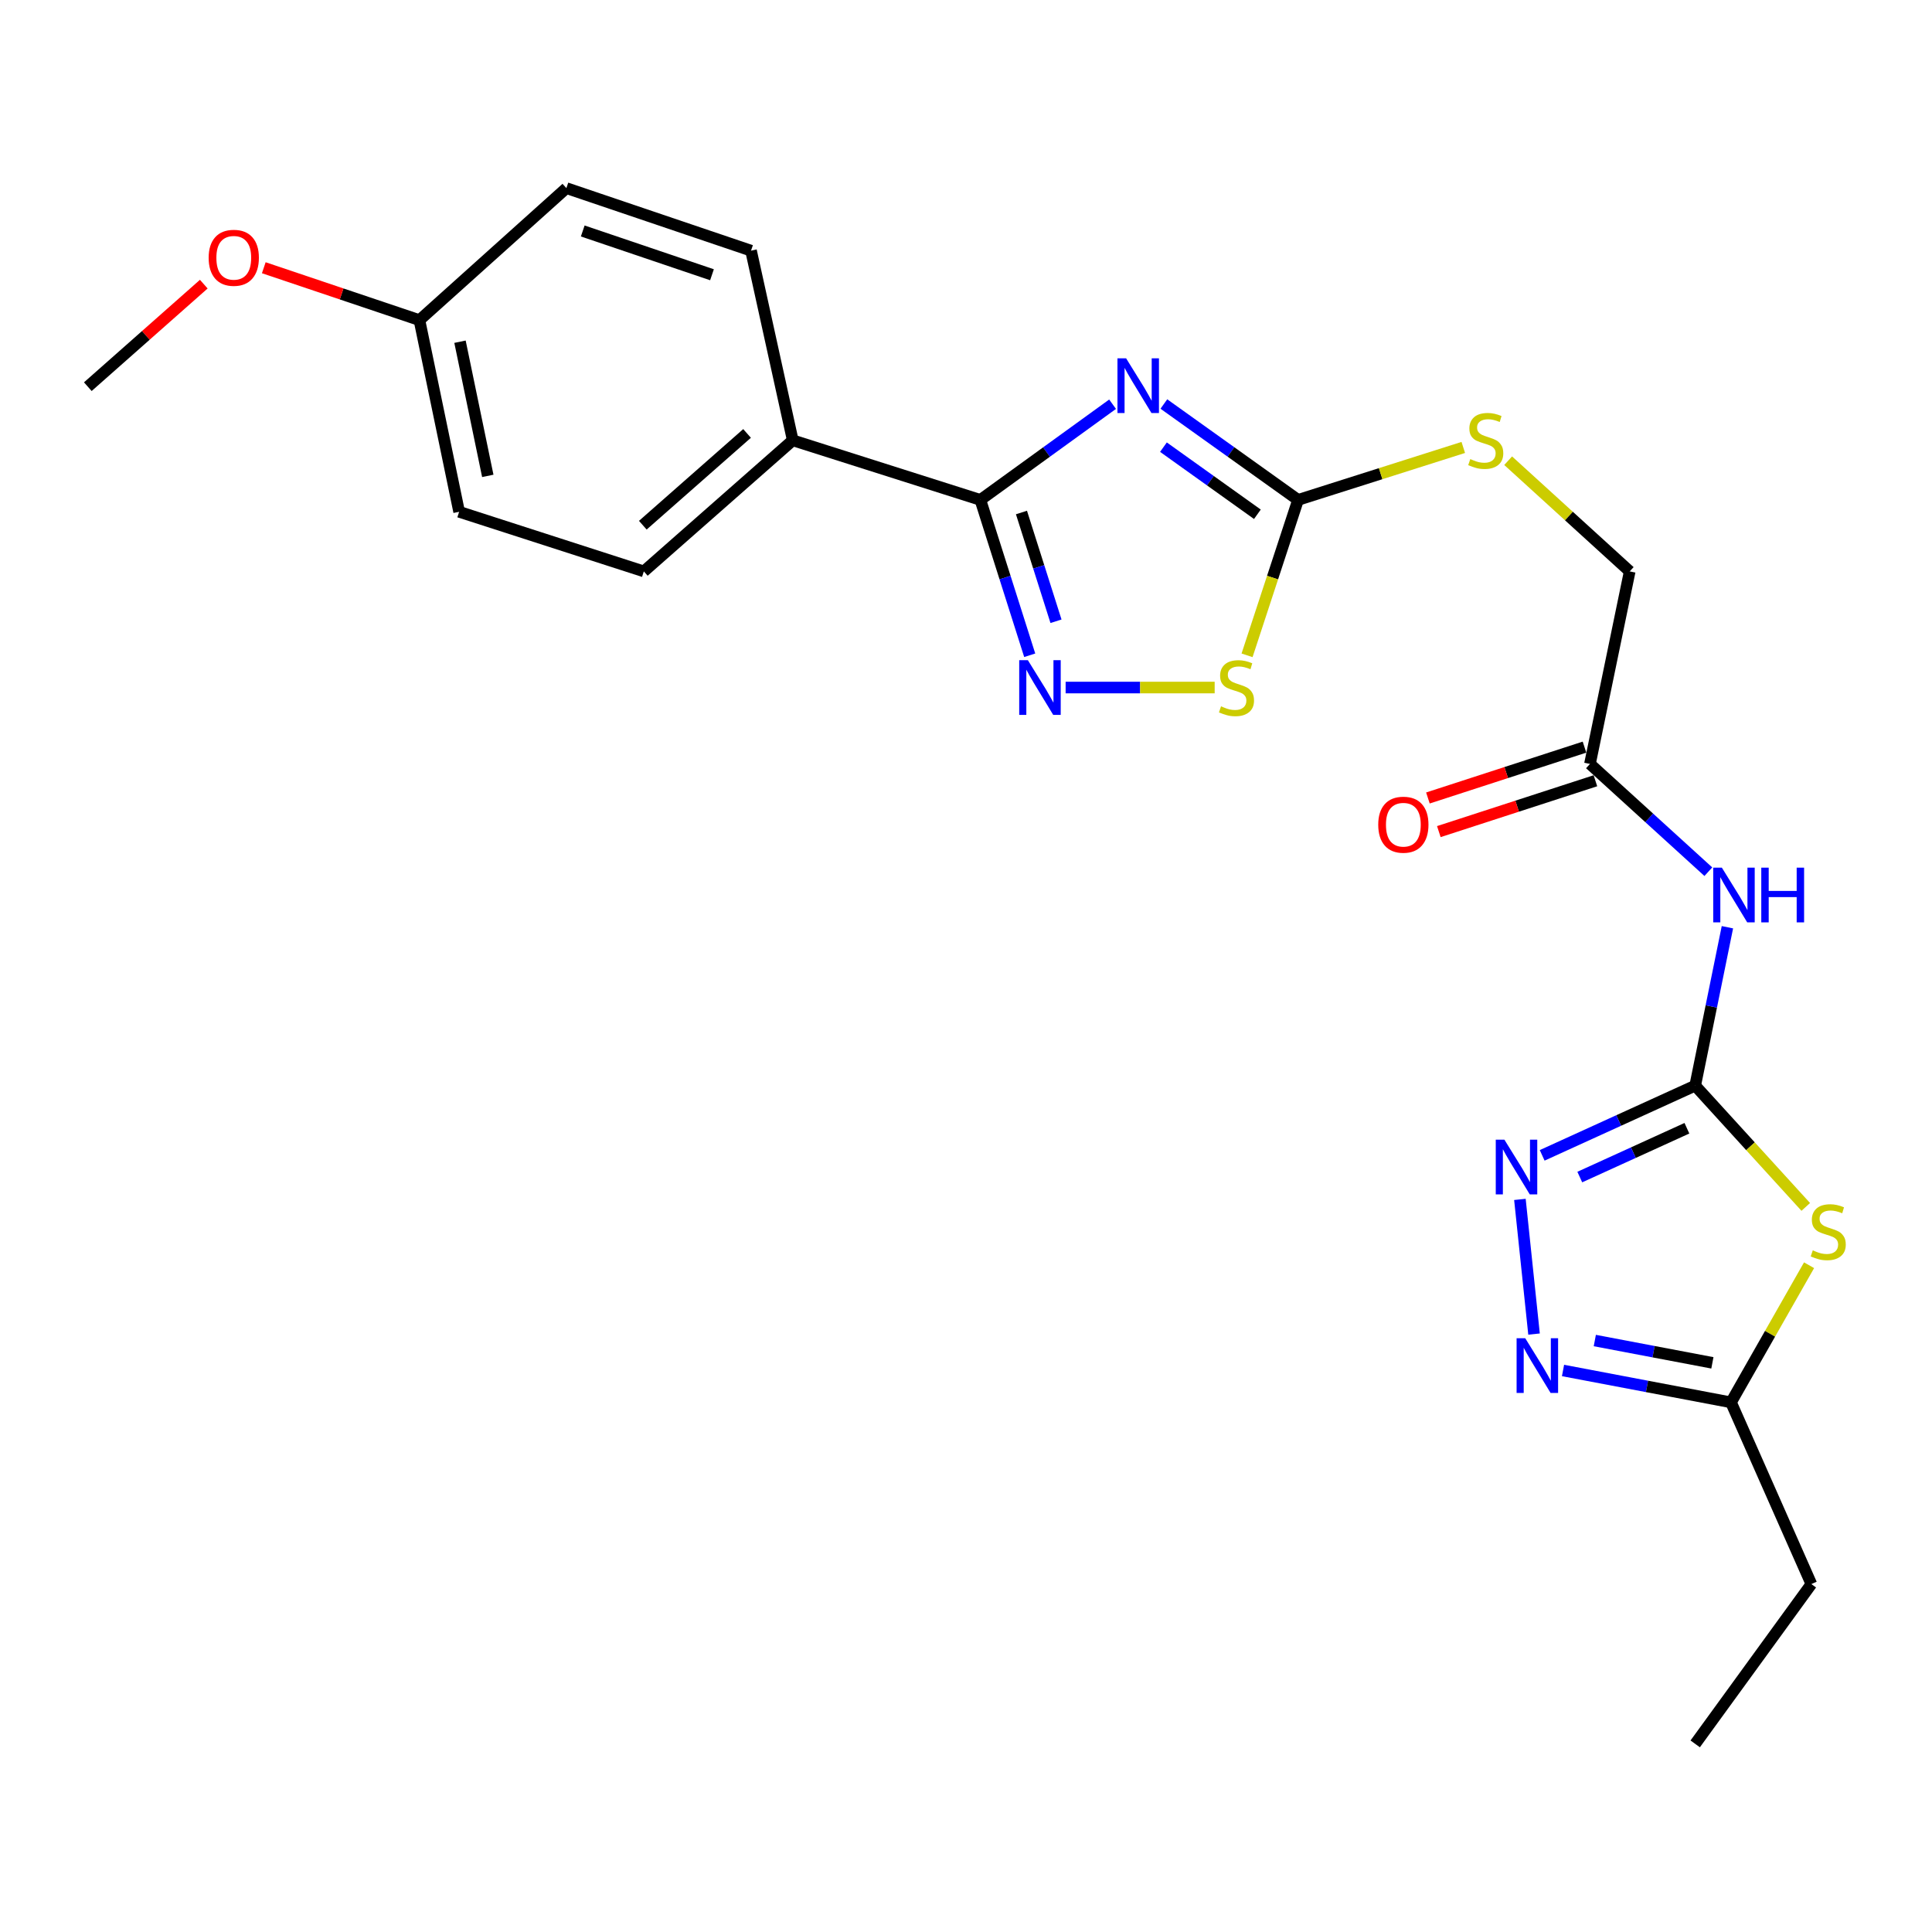 <?xml version='1.0' encoding='iso-8859-1'?>
<svg version='1.1' baseProfile='full'
              xmlns='http://www.w3.org/2000/svg'
                      xmlns:rdkit='http://www.rdkit.org/xml'
                      xmlns:xlink='http://www.w3.org/1999/xlink'
                  xml:space='preserve'
width='1000px' height='1000px' viewBox='0 0 1000 1000'>
<!-- END OF HEADER -->
<rect style='opacity:1.0;fill:#FFFFFF;stroke:none' width='1000' height='1000' x='0' y='0'> </rect>
<path class='bond-1' d='M 575.873,209.223 L 541.656,233.985' style='fill:none;fill-rule:evenodd;stroke:#0000FF;stroke-width:6px;stroke-linecap:butt;stroke-linejoin:miter;stroke-opacity:1' />
<path class='bond-1' d='M 541.656,233.985 L 507.439,258.748' style='fill:none;fill-rule:evenodd;stroke:#000000;stroke-width:6px;stroke-linecap:butt;stroke-linejoin:miter;stroke-opacity:1' />
<path class='bond-4' d='M 602.416,209.117 L 637.146,233.932' style='fill:none;fill-rule:evenodd;stroke:#0000FF;stroke-width:6px;stroke-linecap:butt;stroke-linejoin:miter;stroke-opacity:1' />
<path class='bond-4' d='M 637.146,233.932 L 671.875,258.748' style='fill:none;fill-rule:evenodd;stroke:#000000;stroke-width:6px;stroke-linecap:butt;stroke-linejoin:miter;stroke-opacity:1' />
<path class='bond-4' d='M 602.199,231.446 L 626.51,248.817' style='fill:none;fill-rule:evenodd;stroke:#0000FF;stroke-width:6px;stroke-linecap:butt;stroke-linejoin:miter;stroke-opacity:1' />
<path class='bond-4' d='M 626.51,248.817 L 650.821,266.188' style='fill:none;fill-rule:evenodd;stroke:#000000;stroke-width:6px;stroke-linecap:butt;stroke-linejoin:miter;stroke-opacity:1' />
<path class='bond-0' d='M 877.433,561.916 L 885.769,520.926' style='fill:none;fill-rule:evenodd;stroke:#000000;stroke-width:6px;stroke-linecap:butt;stroke-linejoin:miter;stroke-opacity:1' />
<path class='bond-0' d='M 885.769,520.926 L 894.105,479.936' style='fill:none;fill-rule:evenodd;stroke:#0000FF;stroke-width:6px;stroke-linecap:butt;stroke-linejoin:miter;stroke-opacity:1' />
<path class='bond-2' d='M 877.433,561.916 L 906.045,593.307' style='fill:none;fill-rule:evenodd;stroke:#000000;stroke-width:6px;stroke-linecap:butt;stroke-linejoin:miter;stroke-opacity:1' />
<path class='bond-2' d='M 906.045,593.307 L 934.656,624.697' style='fill:none;fill-rule:evenodd;stroke:#CCCC00;stroke-width:6px;stroke-linecap:butt;stroke-linejoin:miter;stroke-opacity:1' />
<path class='bond-5' d='M 877.433,561.916 L 837.83,579.964' style='fill:none;fill-rule:evenodd;stroke:#000000;stroke-width:6px;stroke-linecap:butt;stroke-linejoin:miter;stroke-opacity:1' />
<path class='bond-5' d='M 837.83,579.964 L 798.226,598.012' style='fill:none;fill-rule:evenodd;stroke:#0000FF;stroke-width:6px;stroke-linecap:butt;stroke-linejoin:miter;stroke-opacity:1' />
<path class='bond-5' d='M 873.139,583.978 L 845.416,596.612' style='fill:none;fill-rule:evenodd;stroke:#000000;stroke-width:6px;stroke-linecap:butt;stroke-linejoin:miter;stroke-opacity:1' />
<path class='bond-5' d='M 845.416,596.612 L 817.694,609.245' style='fill:none;fill-rule:evenodd;stroke:#0000FF;stroke-width:6px;stroke-linecap:butt;stroke-linejoin:miter;stroke-opacity:1' />
<path class='bond-3' d='M 507.439,258.748 L 520.209,298.955' style='fill:none;fill-rule:evenodd;stroke:#000000;stroke-width:6px;stroke-linecap:butt;stroke-linejoin:miter;stroke-opacity:1' />
<path class='bond-3' d='M 520.209,298.955 L 532.979,339.163' style='fill:none;fill-rule:evenodd;stroke:#0000FF;stroke-width:6px;stroke-linecap:butt;stroke-linejoin:miter;stroke-opacity:1' />
<path class='bond-3' d='M 528.706,265.272 L 537.645,293.418' style='fill:none;fill-rule:evenodd;stroke:#000000;stroke-width:6px;stroke-linecap:butt;stroke-linejoin:miter;stroke-opacity:1' />
<path class='bond-3' d='M 537.645,293.418 L 546.584,321.563' style='fill:none;fill-rule:evenodd;stroke:#0000FF;stroke-width:6px;stroke-linecap:butt;stroke-linejoin:miter;stroke-opacity:1' />
<path class='bond-11' d='M 507.439,258.748 L 410.326,227.901' style='fill:none;fill-rule:evenodd;stroke:#000000;stroke-width:6px;stroke-linecap:butt;stroke-linejoin:miter;stroke-opacity:1' />
<path class='bond-9' d='M 936.371,654.885 L 916.166,690.37' style='fill:none;fill-rule:evenodd;stroke:#CCCC00;stroke-width:6px;stroke-linecap:butt;stroke-linejoin:miter;stroke-opacity:1' />
<path class='bond-9' d='M 916.166,690.37 L 895.962,725.855' style='fill:none;fill-rule:evenodd;stroke:#000000;stroke-width:6px;stroke-linecap:butt;stroke-linejoin:miter;stroke-opacity:1' />
<path class='bond-24' d='M 551.569,355.871 L 590.14,355.871' style='fill:none;fill-rule:evenodd;stroke:#0000FF;stroke-width:6px;stroke-linecap:butt;stroke-linejoin:miter;stroke-opacity:1' />
<path class='bond-24' d='M 590.14,355.871 L 628.712,355.871' style='fill:none;fill-rule:evenodd;stroke:#CCCC00;stroke-width:6px;stroke-linecap:butt;stroke-linejoin:miter;stroke-opacity:1' />
<path class='bond-8' d='M 671.875,258.748 L 658.675,298.971' style='fill:none;fill-rule:evenodd;stroke:#000000;stroke-width:6px;stroke-linecap:butt;stroke-linejoin:miter;stroke-opacity:1' />
<path class='bond-8' d='M 658.675,298.971 L 645.475,339.195' style='fill:none;fill-rule:evenodd;stroke:#CCCC00;stroke-width:6px;stroke-linecap:butt;stroke-linejoin:miter;stroke-opacity:1' />
<path class='bond-12' d='M 671.875,258.748 L 714.633,245.171' style='fill:none;fill-rule:evenodd;stroke:#000000;stroke-width:6px;stroke-linecap:butt;stroke-linejoin:miter;stroke-opacity:1' />
<path class='bond-12' d='M 714.633,245.171 L 757.391,231.593' style='fill:none;fill-rule:evenodd;stroke:#CCCC00;stroke-width:6px;stroke-linecap:butt;stroke-linejoin:miter;stroke-opacity:1' />
<path class='bond-6' d='M 786.702,620.808 L 794.016,690.516' style='fill:none;fill-rule:evenodd;stroke:#0000FF;stroke-width:6px;stroke-linecap:butt;stroke-linejoin:miter;stroke-opacity:1' />
<path class='bond-26' d='M 809.019,709.36 L 852.49,717.607' style='fill:none;fill-rule:evenodd;stroke:#0000FF;stroke-width:6px;stroke-linecap:butt;stroke-linejoin:miter;stroke-opacity:1' />
<path class='bond-26' d='M 852.49,717.607 L 895.962,725.855' style='fill:none;fill-rule:evenodd;stroke:#000000;stroke-width:6px;stroke-linecap:butt;stroke-linejoin:miter;stroke-opacity:1' />
<path class='bond-26' d='M 825.47,693.86 L 855.9,699.634' style='fill:none;fill-rule:evenodd;stroke:#0000FF;stroke-width:6px;stroke-linecap:butt;stroke-linejoin:miter;stroke-opacity:1' />
<path class='bond-26' d='M 855.9,699.634 L 886.33,705.407' style='fill:none;fill-rule:evenodd;stroke:#000000;stroke-width:6px;stroke-linecap:butt;stroke-linejoin:miter;stroke-opacity:1' />
<path class='bond-7' d='M 884.237,451.19 L 853.597,423.304' style='fill:none;fill-rule:evenodd;stroke:#0000FF;stroke-width:6px;stroke-linecap:butt;stroke-linejoin:miter;stroke-opacity:1' />
<path class='bond-7' d='M 853.597,423.304 L 822.957,395.417' style='fill:none;fill-rule:evenodd;stroke:#000000;stroke-width:6px;stroke-linecap:butt;stroke-linejoin:miter;stroke-opacity:1' />
<path class='bond-21' d='M 895.962,725.855 L 937.561,819.908' style='fill:none;fill-rule:evenodd;stroke:#000000;stroke-width:6px;stroke-linecap:butt;stroke-linejoin:miter;stroke-opacity:1' />
<path class='bond-10' d='M 822.957,395.417 L 843.538,295.753' style='fill:none;fill-rule:evenodd;stroke:#000000;stroke-width:6px;stroke-linecap:butt;stroke-linejoin:miter;stroke-opacity:1' />
<path class='bond-13' d='M 820.132,386.717 L 779.609,399.876' style='fill:none;fill-rule:evenodd;stroke:#000000;stroke-width:6px;stroke-linecap:butt;stroke-linejoin:miter;stroke-opacity:1' />
<path class='bond-13' d='M 779.609,399.876 L 739.086,413.036' style='fill:none;fill-rule:evenodd;stroke:#FF0000;stroke-width:6px;stroke-linecap:butt;stroke-linejoin:miter;stroke-opacity:1' />
<path class='bond-13' d='M 825.782,404.117 L 785.259,417.276' style='fill:none;fill-rule:evenodd;stroke:#000000;stroke-width:6px;stroke-linecap:butt;stroke-linejoin:miter;stroke-opacity:1' />
<path class='bond-13' d='M 785.259,417.276 L 744.736,430.436' style='fill:none;fill-rule:evenodd;stroke:#FF0000;stroke-width:6px;stroke-linecap:butt;stroke-linejoin:miter;stroke-opacity:1' />
<path class='bond-14' d='M 410.326,227.901 L 333.246,295.753' style='fill:none;fill-rule:evenodd;stroke:#000000;stroke-width:6px;stroke-linecap:butt;stroke-linejoin:miter;stroke-opacity:1' />
<path class='bond-14' d='M 386.676,224.347 L 332.72,271.843' style='fill:none;fill-rule:evenodd;stroke:#000000;stroke-width:6px;stroke-linecap:butt;stroke-linejoin:miter;stroke-opacity:1' />
<path class='bond-15' d='M 410.326,227.901 L 388.729,129.741' style='fill:none;fill-rule:evenodd;stroke:#000000;stroke-width:6px;stroke-linecap:butt;stroke-linejoin:miter;stroke-opacity:1' />
<path class='bond-16' d='M 780.618,238.463 L 812.078,267.108' style='fill:none;fill-rule:evenodd;stroke:#CCCC00;stroke-width:6px;stroke-linecap:butt;stroke-linejoin:miter;stroke-opacity:1' />
<path class='bond-16' d='M 812.078,267.108 L 843.538,295.753' style='fill:none;fill-rule:evenodd;stroke:#000000;stroke-width:6px;stroke-linecap:butt;stroke-linejoin:miter;stroke-opacity:1' />
<path class='bond-19' d='M 333.246,295.753 L 237.647,264.907' style='fill:none;fill-rule:evenodd;stroke:#000000;stroke-width:6px;stroke-linecap:butt;stroke-linejoin:miter;stroke-opacity:1' />
<path class='bond-18' d='M 388.729,129.741 L 293.161,97.371' style='fill:none;fill-rule:evenodd;stroke:#000000;stroke-width:6px;stroke-linecap:butt;stroke-linejoin:miter;stroke-opacity:1' />
<path class='bond-18' d='M 368.524,142.213 L 301.627,119.554' style='fill:none;fill-rule:evenodd;stroke:#000000;stroke-width:6px;stroke-linecap:butt;stroke-linejoin:miter;stroke-opacity:1' />
<path class='bond-17' d='M 217.097,165.7 L 293.161,97.371' style='fill:none;fill-rule:evenodd;stroke:#000000;stroke-width:6px;stroke-linecap:butt;stroke-linejoin:miter;stroke-opacity:1' />
<path class='bond-20' d='M 217.097,165.7 L 176.816,152.14' style='fill:none;fill-rule:evenodd;stroke:#000000;stroke-width:6px;stroke-linecap:butt;stroke-linejoin:miter;stroke-opacity:1' />
<path class='bond-20' d='M 176.816,152.14 L 136.535,138.579' style='fill:none;fill-rule:evenodd;stroke:#FF0000;stroke-width:6px;stroke-linecap:butt;stroke-linejoin:miter;stroke-opacity:1' />
<path class='bond-25' d='M 217.097,165.7 L 237.647,264.907' style='fill:none;fill-rule:evenodd;stroke:#000000;stroke-width:6px;stroke-linecap:butt;stroke-linejoin:miter;stroke-opacity:1' />
<path class='bond-25' d='M 238.093,176.87 L 252.479,246.315' style='fill:none;fill-rule:evenodd;stroke:#000000;stroke-width:6px;stroke-linecap:butt;stroke-linejoin:miter;stroke-opacity:1' />
<path class='bond-22' d='M 105.479,147.073 L 75.467,173.609' style='fill:none;fill-rule:evenodd;stroke:#FF0000;stroke-width:6px;stroke-linecap:butt;stroke-linejoin:miter;stroke-opacity:1' />
<path class='bond-22' d='M 75.467,173.609 L 45.455,200.144' style='fill:none;fill-rule:evenodd;stroke:#000000;stroke-width:6px;stroke-linecap:butt;stroke-linejoin:miter;stroke-opacity:1' />
<path class='bond-23' d='M 937.561,819.908 L 877.433,902.629' style='fill:none;fill-rule:evenodd;stroke:#000000;stroke-width:6px;stroke-linecap:butt;stroke-linejoin:miter;stroke-opacity:1' />
<path  class='atom-0' d='M 582.874 185.466
L 592.154 200.466
Q 593.074 201.946, 594.554 204.626
Q 596.034 207.306, 596.114 207.466
L 596.114 185.466
L 599.874 185.466
L 599.874 213.786
L 595.994 213.786
L 586.034 197.386
Q 584.874 195.466, 583.634 193.266
Q 582.434 191.066, 582.074 190.386
L 582.074 213.786
L 578.394 213.786
L 578.394 185.466
L 582.874 185.466
' fill='#0000FF'/>
<path  class='atom-3' d='M 938.292 647.182
Q 938.612 647.302, 939.932 647.862
Q 941.252 648.422, 942.692 648.782
Q 944.172 649.102, 945.612 649.102
Q 948.292 649.102, 949.852 647.822
Q 951.412 646.502, 951.412 644.222
Q 951.412 642.662, 950.612 641.702
Q 949.852 640.742, 948.652 640.222
Q 947.452 639.702, 945.452 639.102
Q 942.932 638.342, 941.412 637.622
Q 939.932 636.902, 938.852 635.382
Q 937.812 633.862, 937.812 631.302
Q 937.812 627.742, 940.212 625.542
Q 942.652 623.342, 947.452 623.342
Q 950.732 623.342, 954.452 624.902
L 953.532 627.982
Q 950.132 626.582, 947.572 626.582
Q 944.812 626.582, 943.292 627.742
Q 941.772 628.862, 941.812 630.822
Q 941.812 632.342, 942.572 633.262
Q 943.372 634.182, 944.492 634.702
Q 945.652 635.222, 947.572 635.822
Q 950.132 636.622, 951.652 637.422
Q 953.172 638.222, 954.252 639.862
Q 955.372 641.462, 955.372 644.222
Q 955.372 648.142, 952.732 650.262
Q 950.132 652.342, 945.772 652.342
Q 943.252 652.342, 941.332 651.782
Q 939.452 651.262, 937.212 650.342
L 938.292 647.182
' fill='#CCCC00'/>
<path  class='atom-4' d='M 532.026 341.711
L 541.306 356.711
Q 542.226 358.191, 543.706 360.871
Q 545.186 363.551, 545.266 363.711
L 545.266 341.711
L 549.026 341.711
L 549.026 370.031
L 545.146 370.031
L 535.186 353.631
Q 534.026 351.711, 532.786 349.511
Q 531.586 347.311, 531.226 346.631
L 531.226 370.031
L 527.546 370.031
L 527.546 341.711
L 532.026 341.711
' fill='#0000FF'/>
<path  class='atom-6' d='M 778.685 589.905
L 787.965 604.905
Q 788.885 606.385, 790.365 609.065
Q 791.845 611.745, 791.925 611.905
L 791.925 589.905
L 795.685 589.905
L 795.685 618.225
L 791.805 618.225
L 781.845 601.825
Q 780.685 599.905, 779.445 597.705
Q 778.245 595.505, 777.885 594.825
L 777.885 618.225
L 774.205 618.225
L 774.205 589.905
L 778.685 589.905
' fill='#0000FF'/>
<path  class='atom-7' d='M 789.469 692.679
L 798.749 707.679
Q 799.669 709.159, 801.149 711.839
Q 802.629 714.519, 802.709 714.679
L 802.709 692.679
L 806.469 692.679
L 806.469 720.999
L 802.589 720.999
L 792.629 704.599
Q 791.469 702.679, 790.229 700.479
Q 789.029 698.279, 788.669 697.599
L 788.669 720.999
L 784.989 720.999
L 784.989 692.679
L 789.469 692.679
' fill='#0000FF'/>
<path  class='atom-8' d='M 891.236 449.099
L 900.516 464.099
Q 901.436 465.579, 902.916 468.259
Q 904.396 470.939, 904.476 471.099
L 904.476 449.099
L 908.236 449.099
L 908.236 477.419
L 904.356 477.419
L 894.396 461.019
Q 893.236 459.099, 891.996 456.899
Q 890.796 454.699, 890.436 454.019
L 890.436 477.419
L 886.756 477.419
L 886.756 449.099
L 891.236 449.099
' fill='#0000FF'/>
<path  class='atom-8' d='M 911.636 449.099
L 915.476 449.099
L 915.476 461.139
L 929.956 461.139
L 929.956 449.099
L 933.796 449.099
L 933.796 477.419
L 929.956 477.419
L 929.956 464.339
L 915.476 464.339
L 915.476 477.419
L 911.636 477.419
L 911.636 449.099
' fill='#0000FF'/>
<path  class='atom-9' d='M 632.003 365.591
Q 632.323 365.711, 633.643 366.271
Q 634.963 366.831, 636.403 367.191
Q 637.883 367.511, 639.323 367.511
Q 642.003 367.511, 643.563 366.231
Q 645.123 364.911, 645.123 362.631
Q 645.123 361.071, 644.323 360.111
Q 643.563 359.151, 642.363 358.631
Q 641.163 358.111, 639.163 357.511
Q 636.643 356.751, 635.123 356.031
Q 633.643 355.311, 632.563 353.791
Q 631.523 352.271, 631.523 349.711
Q 631.523 346.151, 633.923 343.951
Q 636.363 341.751, 641.163 341.751
Q 644.443 341.751, 648.163 343.311
L 647.243 346.391
Q 643.843 344.991, 641.283 344.991
Q 638.523 344.991, 637.003 346.151
Q 635.483 347.271, 635.523 349.231
Q 635.523 350.751, 636.283 351.671
Q 637.083 352.591, 638.203 353.111
Q 639.363 353.631, 641.283 354.231
Q 643.843 355.031, 645.363 355.831
Q 646.883 356.631, 647.963 358.271
Q 649.083 359.871, 649.083 362.631
Q 649.083 366.551, 646.443 368.671
Q 643.843 370.751, 639.483 370.751
Q 636.963 370.751, 635.043 370.191
Q 633.163 369.671, 630.923 368.751
L 632.003 365.591
' fill='#CCCC00'/>
<path  class='atom-13' d='M 761.019 237.621
Q 761.339 237.741, 762.659 238.301
Q 763.979 238.861, 765.419 239.221
Q 766.899 239.541, 768.339 239.541
Q 771.019 239.541, 772.579 238.261
Q 774.139 236.941, 774.139 234.661
Q 774.139 233.101, 773.339 232.141
Q 772.579 231.181, 771.379 230.661
Q 770.179 230.141, 768.179 229.541
Q 765.659 228.781, 764.139 228.061
Q 762.659 227.341, 761.579 225.821
Q 760.539 224.301, 760.539 221.741
Q 760.539 218.181, 762.939 215.981
Q 765.379 213.781, 770.179 213.781
Q 773.459 213.781, 777.179 215.341
L 776.259 218.421
Q 772.859 217.021, 770.299 217.021
Q 767.539 217.021, 766.019 218.181
Q 764.499 219.301, 764.539 221.261
Q 764.539 222.781, 765.299 223.701
Q 766.099 224.621, 767.219 225.141
Q 768.379 225.661, 770.299 226.261
Q 772.859 227.061, 774.379 227.861
Q 775.899 228.661, 776.979 230.301
Q 778.099 231.901, 778.099 234.661
Q 778.099 238.581, 775.459 240.701
Q 772.859 242.781, 768.499 242.781
Q 765.979 242.781, 764.059 242.221
Q 762.179 241.701, 759.939 240.781
L 761.019 237.621
' fill='#CCCC00'/>
<path  class='atom-14' d='M 713.372 426.862
Q 713.372 420.062, 716.732 416.262
Q 720.092 412.462, 726.372 412.462
Q 732.652 412.462, 736.012 416.262
Q 739.372 420.062, 739.372 426.862
Q 739.372 433.742, 735.972 437.662
Q 732.572 441.542, 726.372 441.542
Q 720.132 441.542, 716.732 437.662
Q 713.372 433.782, 713.372 426.862
M 726.372 438.342
Q 730.692 438.342, 733.012 435.462
Q 735.372 432.542, 735.372 426.862
Q 735.372 421.302, 733.012 418.502
Q 730.692 415.662, 726.372 415.662
Q 722.052 415.662, 719.692 418.462
Q 717.372 421.262, 717.372 426.862
Q 717.372 432.582, 719.692 435.462
Q 722.052 438.342, 726.372 438.342
' fill='#FF0000'/>
<path  class='atom-21' d='M 108 133.43
Q 108 126.63, 111.36 122.83
Q 114.72 119.03, 121 119.03
Q 127.28 119.03, 130.64 122.83
Q 134 126.63, 134 133.43
Q 134 140.31, 130.6 144.23
Q 127.2 148.11, 121 148.11
Q 114.76 148.11, 111.36 144.23
Q 108 140.35, 108 133.43
M 121 144.91
Q 125.32 144.91, 127.64 142.03
Q 130 139.11, 130 133.43
Q 130 127.87, 127.64 125.07
Q 125.32 122.23, 121 122.23
Q 116.68 122.23, 114.32 125.03
Q 112 127.83, 112 133.43
Q 112 139.15, 114.32 142.03
Q 116.68 144.91, 121 144.91
' fill='#FF0000'/>
</svg>
